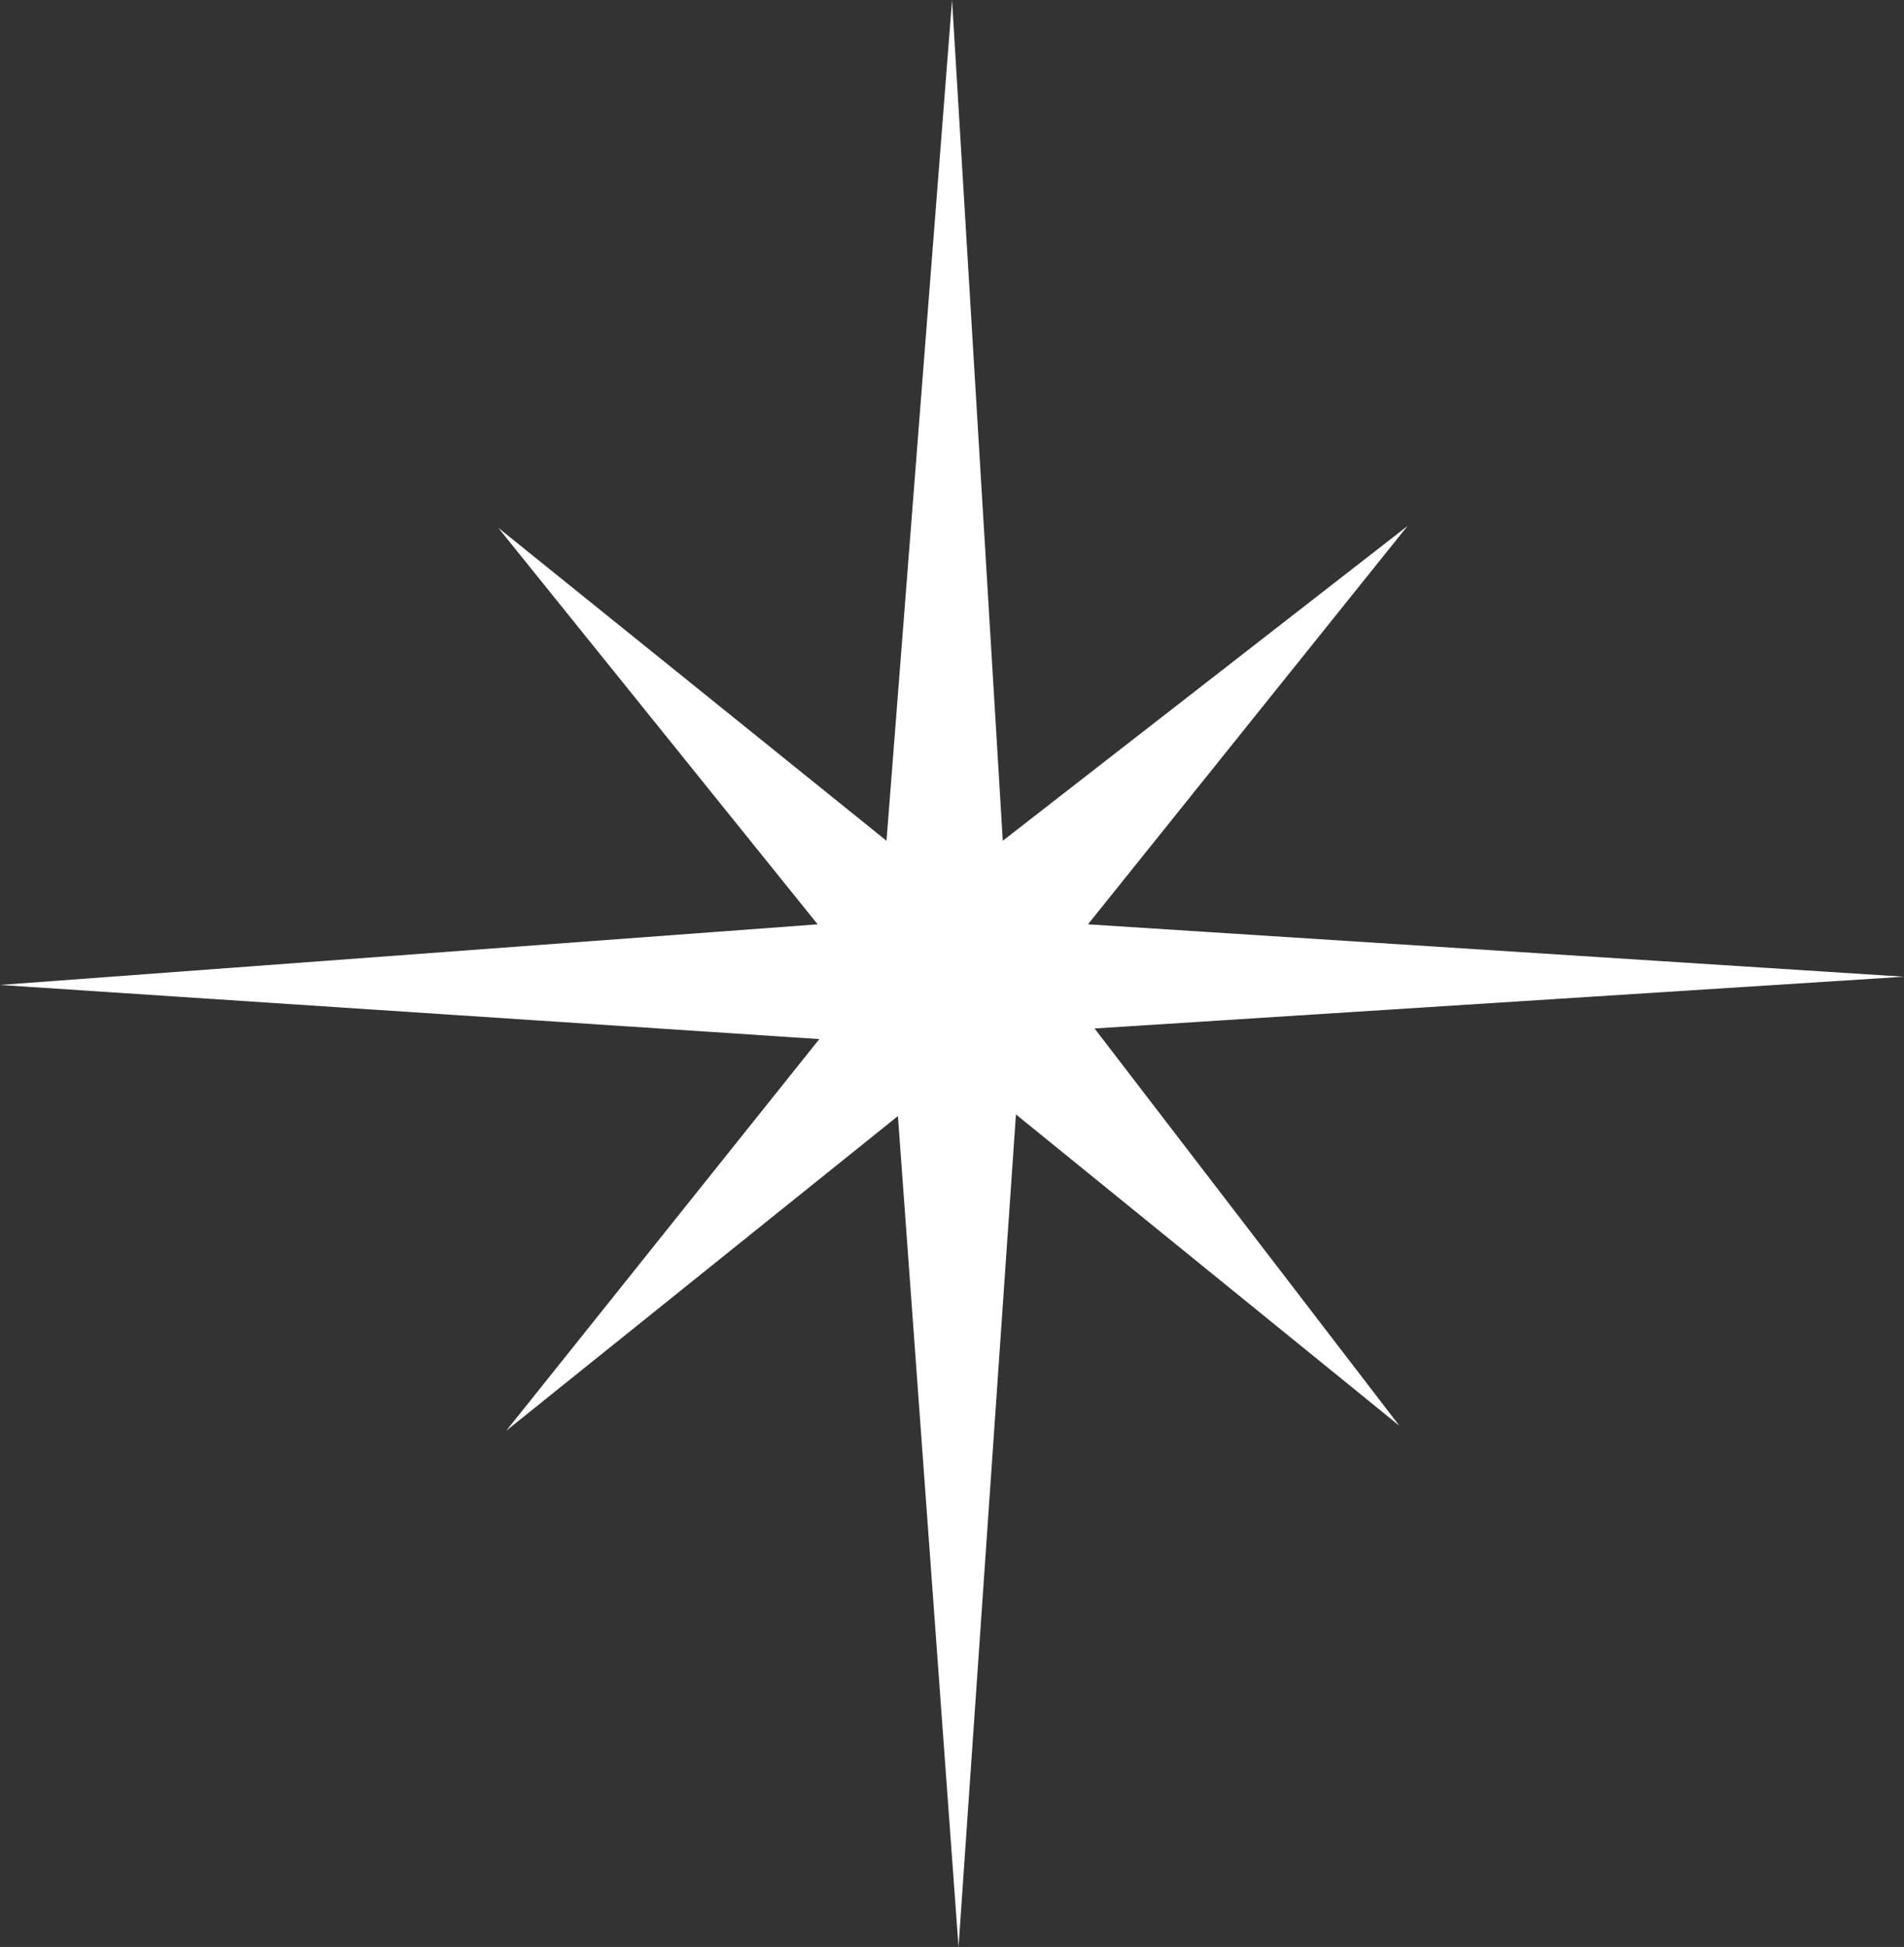 <?xml version="1.0" encoding="UTF-8" standalone="no"?>
<svg viewBox="0 0 185.03 189.17"  xmlns="http://www.w3.org/2000/svg">
    <rect x="0" y="0" width="185.03" height="189.17" fill="#333333" stroke="none"/>
    <polygon points="79.46 89.81 48.41 51.27 86.15 81.69 92.52 0 97.45 81.69 136.78 51.11 105.73 89.81 185.03 94.9 106.37 99.93 135.99 138.53 98.73 108.28 93.15 189.17 87.26 108.44 49.2 139.01 79.62 100.96 0 95.7 79.46 89.81" stroke-width="0" fill="#fff"></polygon>
</svg>
